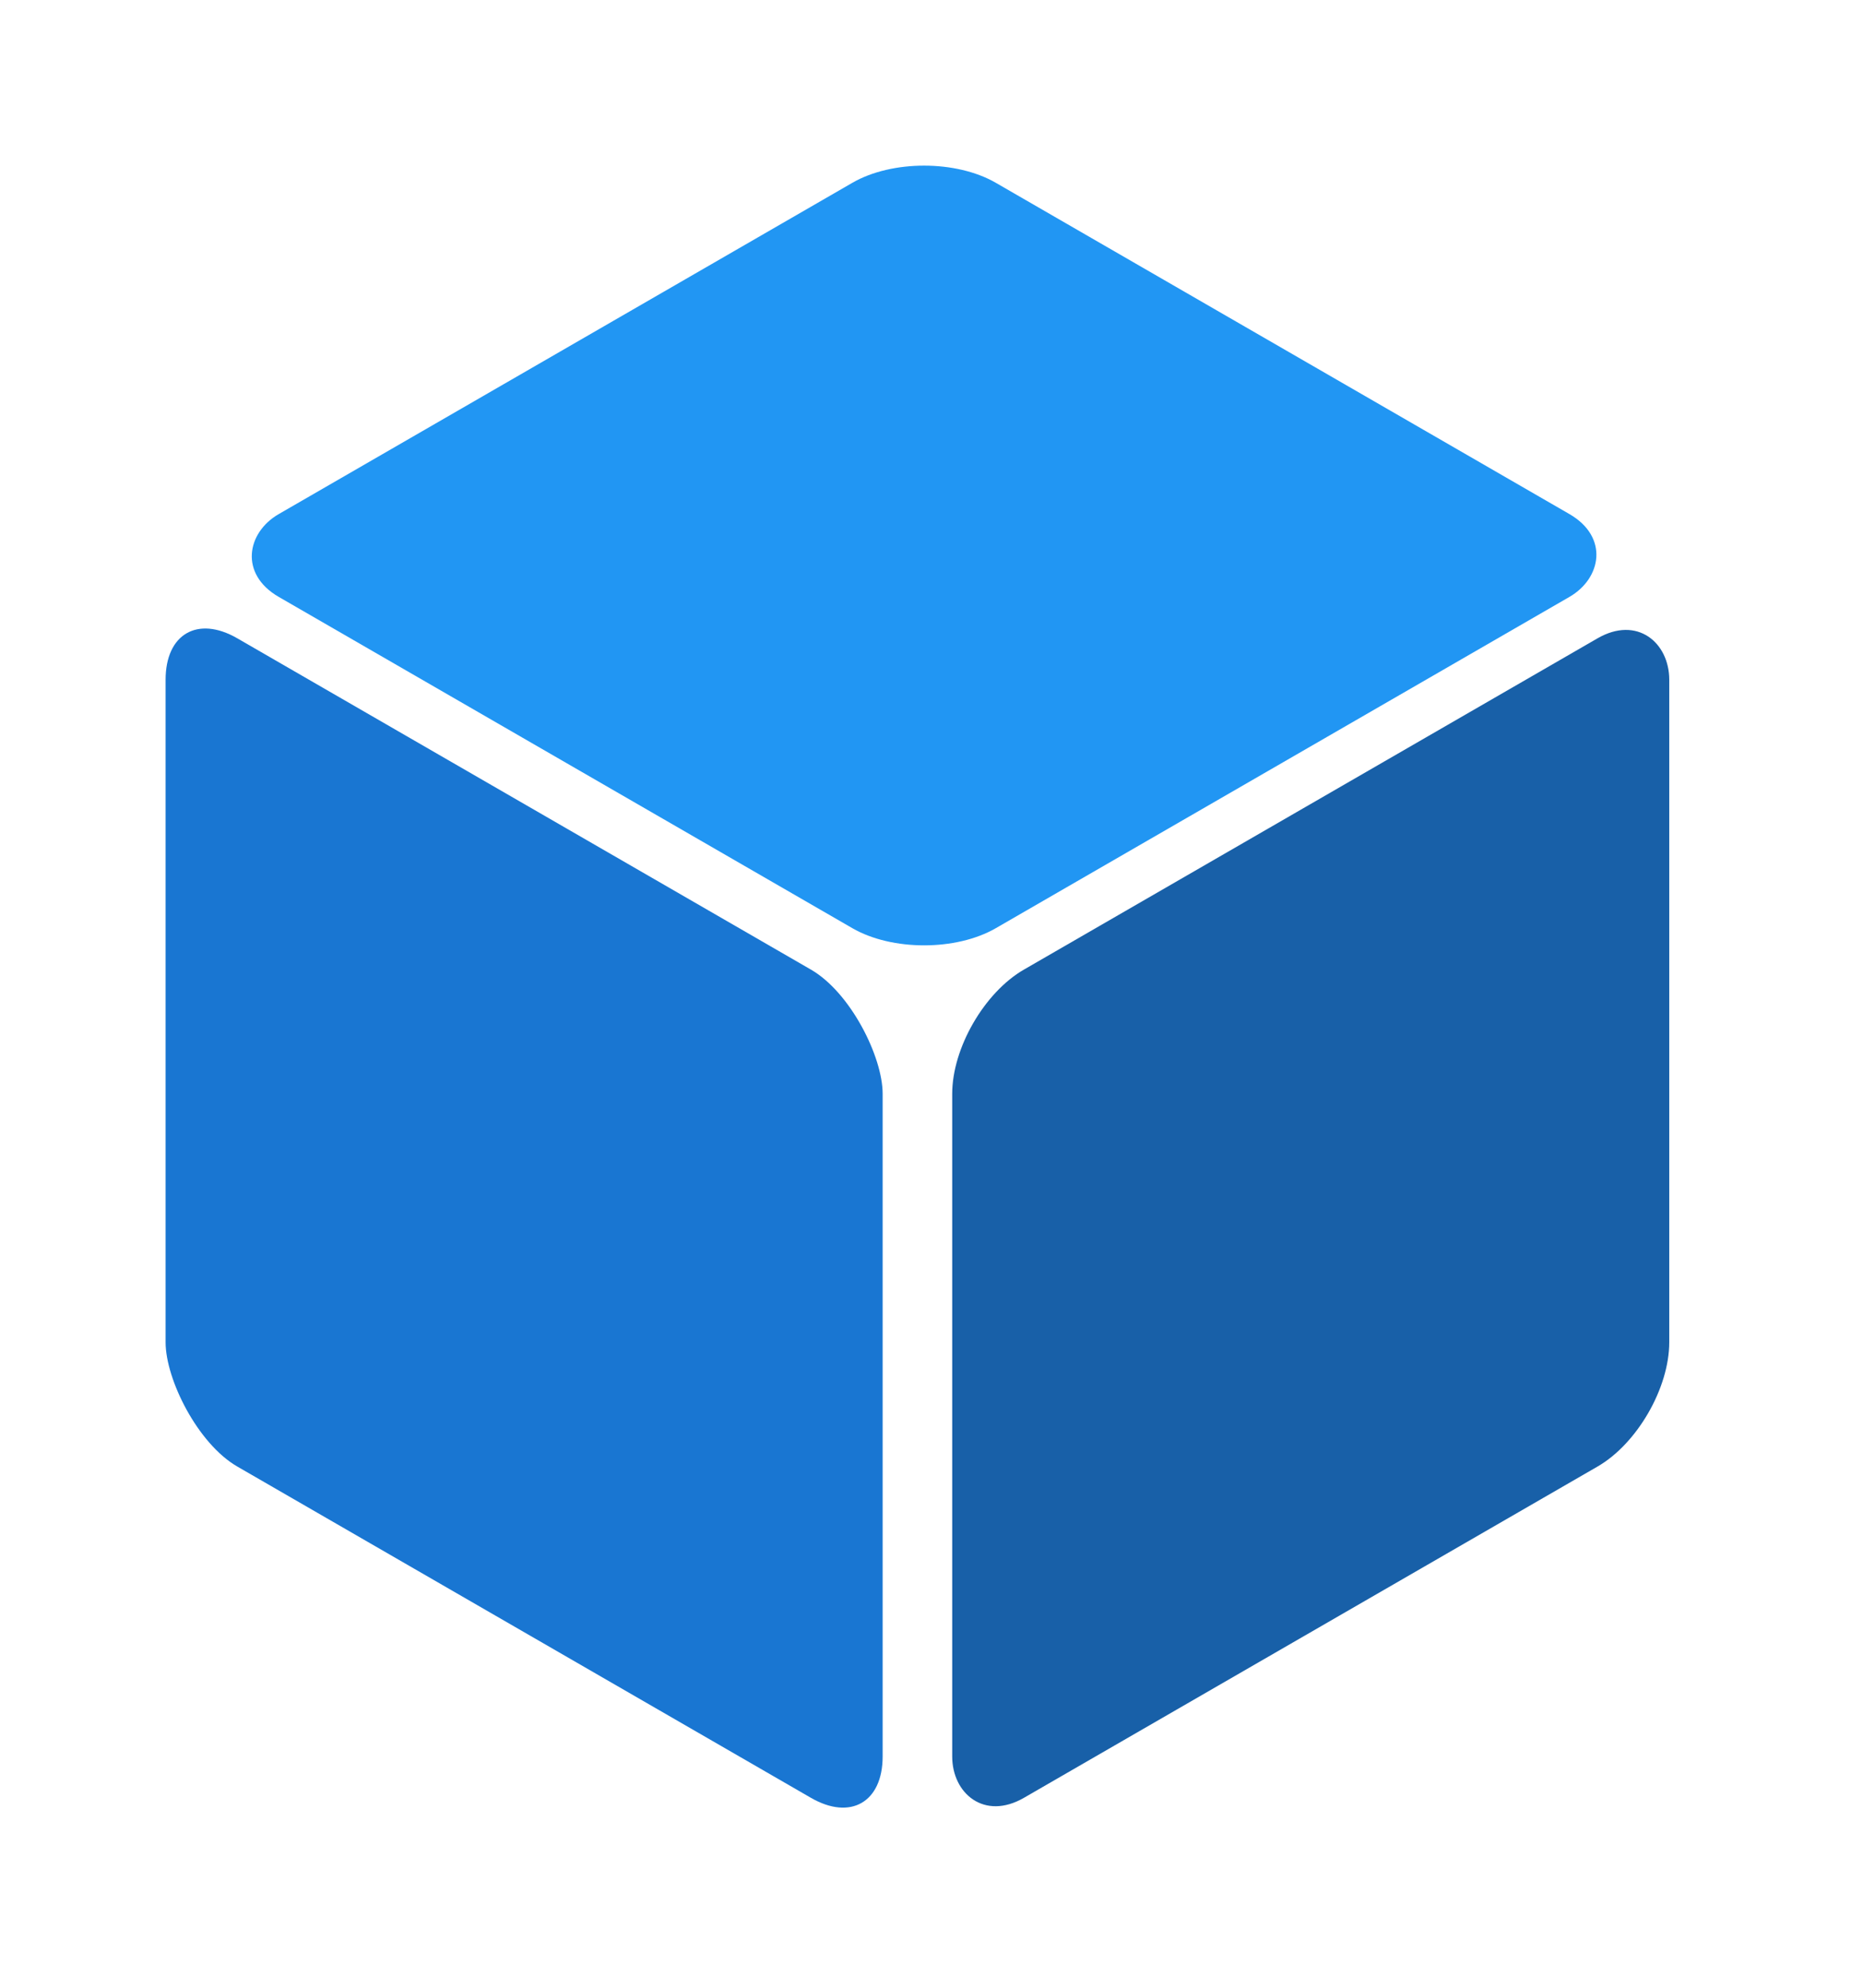 <svg width="45" height="48" viewBox="0 0 45 48" fill="none" xmlns="http://www.w3.org/2000/svg">
<g filter="url(#filter0_d_115_412)">
<rect width="20" height="20" rx="2" transform="matrix(0.866 0.5 -0.866 0.5 22.321 1.414)" fill="#2196F3"/>
</g>
<g filter="url(#filter1_d_115_412)">
<rect width="20" height="20" rx="2" transform="matrix(0.866 -0.5 2.20305e-08 1 23 22.414)" fill="#1860A8"/>
</g>
<g filter="url(#filter2_d_115_412)">
<rect width="20" height="20" rx="2" transform="matrix(0.866 0.5 -2.20305e-08 1 4 12.414)" fill="#1976D2"/>
</g>
<defs>
<filter id="filter0_d_115_412" x="2.015" y="0" width="40.612" height="26.828" filterUnits="userSpaceOnUse" color-interpolation-filters="sRGB">
<feFlood flood-opacity="0" result="BackgroundImageFix"/>
<feColorMatrix in="SourceAlpha" type="matrix" values="0 0 0 0 0 0 0 0 0 0 0 0 0 0 0 0 0 0 127 0" result="hardAlpha"/>
<feOffset dy="2"/>
<feGaussianBlur stdDeviation="2"/>
<feComposite in2="hardAlpha" operator="out"/>
<feColorMatrix type="matrix" values="0 0 0 0 0.392 0 0 0 0 0.71 0 0 0 0 0.965 0 0 0 0.5 0"/>
<feBlend mode="normal" in2="BackgroundImageFix" result="effect1_dropShadow_115_412"/>
<feBlend mode="normal" in="SourceGraphic" in2="effect1_dropShadow_115_412" result="shape"/>
</filter>
<filter id="filter1_d_115_412" x="19" y="11.178" width="25.321" height="36.473" filterUnits="userSpaceOnUse" color-interpolation-filters="sRGB">
<feFlood flood-opacity="0" result="BackgroundImageFix"/>
<feColorMatrix in="SourceAlpha" type="matrix" values="0 0 0 0 0 0 0 0 0 0 0 0 0 0 0 0 0 0 127 0" result="hardAlpha"/>
<feOffset dy="2"/>
<feGaussianBlur stdDeviation="2"/>
<feComposite in2="hardAlpha" operator="out"/>
<feColorMatrix type="matrix" values="0 0 0 0 0.392 0 0 0 0 0.71 0 0 0 0 0.965 0 0 0 0.5 0"/>
<feBlend mode="normal" in2="BackgroundImageFix" result="effect1_dropShadow_115_412"/>
<feBlend mode="normal" in="SourceGraphic" in2="effect1_dropShadow_115_412" result="shape"/>
</filter>
<filter id="filter2_d_115_412" x="0" y="11.178" width="25.321" height="36.473" filterUnits="userSpaceOnUse" color-interpolation-filters="sRGB">
<feFlood flood-opacity="0" result="BackgroundImageFix"/>
<feColorMatrix in="SourceAlpha" type="matrix" values="0 0 0 0 0 0 0 0 0 0 0 0 0 0 0 0 0 0 127 0" result="hardAlpha"/>
<feOffset dy="2"/>
<feGaussianBlur stdDeviation="2"/>
<feComposite in2="hardAlpha" operator="out"/>
<feColorMatrix type="matrix" values="0 0 0 0 0.392 0 0 0 0 0.71 0 0 0 0 0.965 0 0 0 0.5 0"/>
<feBlend mode="normal" in2="BackgroundImageFix" result="effect1_dropShadow_115_412"/>
<feBlend mode="normal" in="SourceGraphic" in2="effect1_dropShadow_115_412" result="shape"/>
</filter>
</defs>
</svg>
